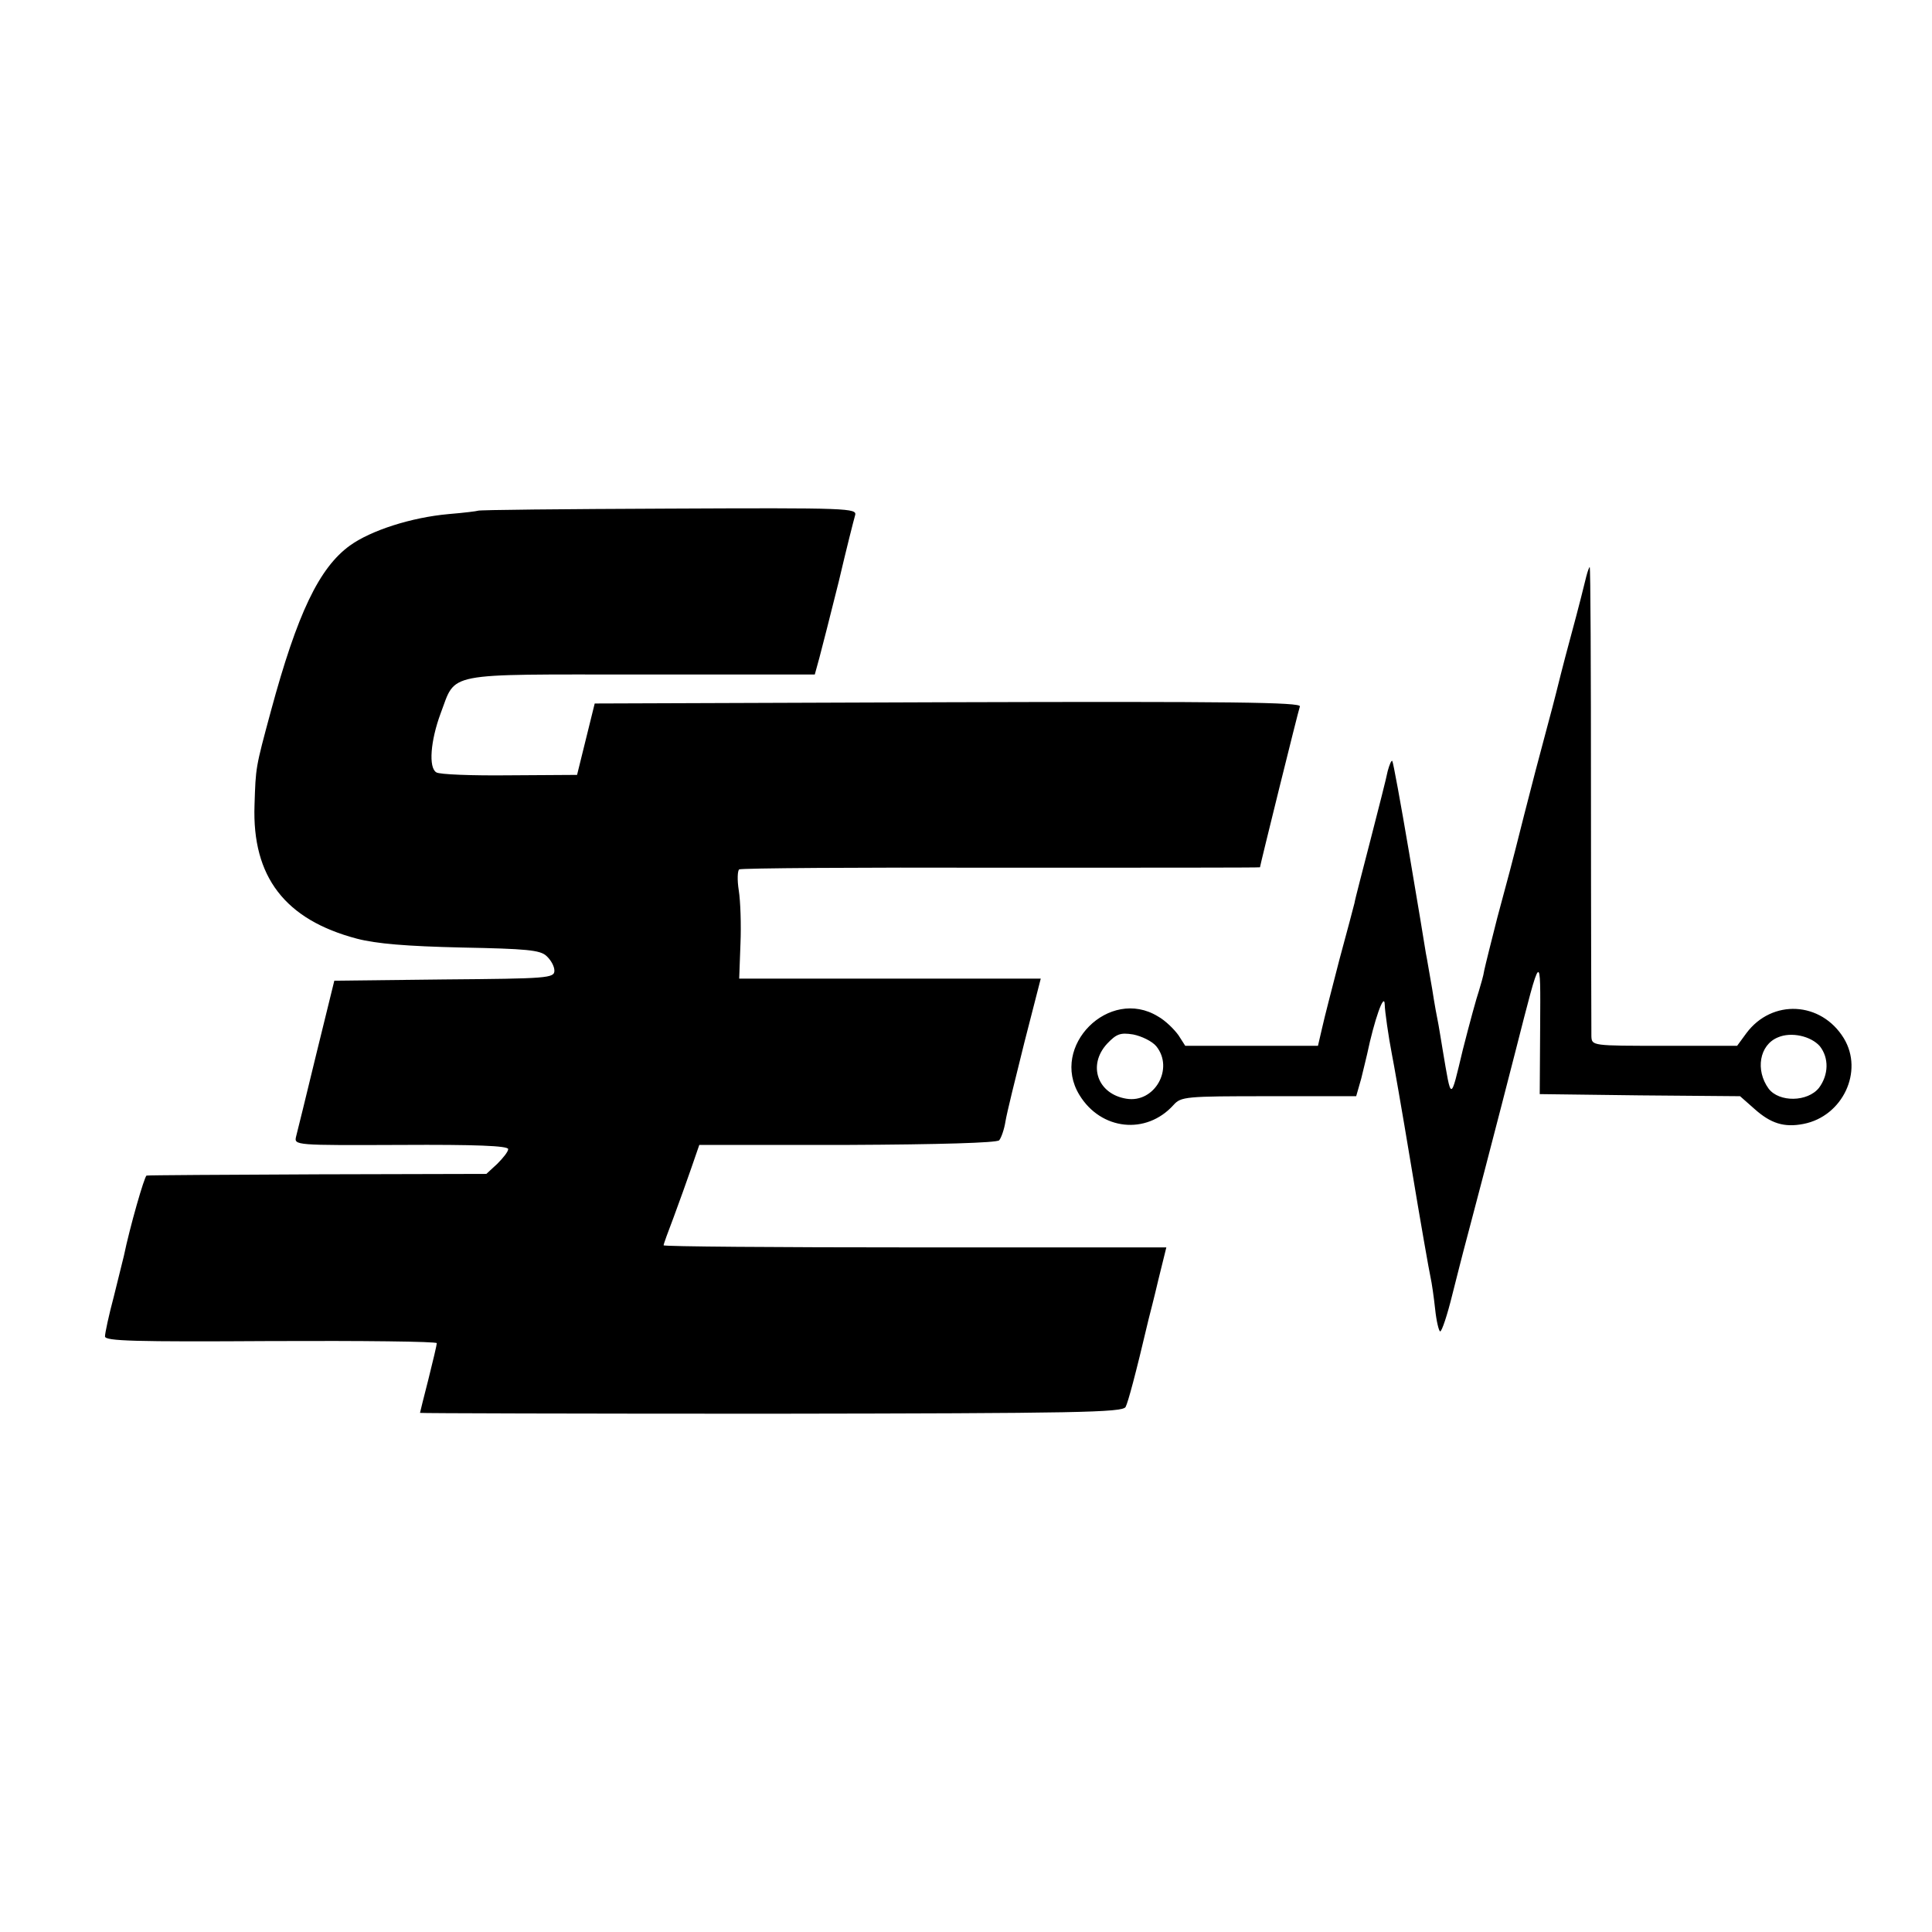 <?xml version="1.0" standalone="no"?>
<!DOCTYPE svg PUBLIC "-//W3C//DTD SVG 20010904//EN"
 "http://www.w3.org/TR/2001/REC-SVG-20010904/DTD/svg10.dtd">
<svg version="1.0" xmlns="http://www.w3.org/2000/svg"
 width="460pt" height="460pt" viewBox="0 0 460 460"
 preserveAspectRatio="xMidYMid meet">
<g transform="translate(0,460) scale(0.1,-0.1)"
fill="#000000" stroke="none">
<path d="M1138 3384 c-2 -1 -33 -5 -70 -8 -89 -8 -185 -39 -235 -75 -73 -53
-125 -161 -188 -394 -37 -137 -36 -133 -39 -224 -6 -171 73 -273 244 -318 46
-12 118 -18 249 -21 155 -3 187 -6 202 -20 11 -10 19 -25 19 -35 0 -18 -16
-19 -262 -21 l-262 -3 -43 -175 c-23 -96 -45 -184 -48 -196 -5 -21 -3 -21 250
-20 176 1 255 -2 255 -10 0 -6 -12 -21 -26 -35 l-26 -24 -401 -1 c-221 -1
-405 -2 -408 -3 -5 -1 -40 -123 -54 -191 -2 -8 -13 -52 -24 -97 -12 -45 -21
-87 -21 -95 0 -11 71 -13 395 -11 217 1 395 -1 395 -5 0 -4 -9 -42 -20 -86
-11 -43 -20 -79 -20 -80 0 -1 376 -2 836 -2 732 1 836 3 844 16 6 12 23 74 55
210 2 8 13 50 23 93 l19 77 -598 0 c-330 0 -599 2 -599 5 0 3 11 33 24 67 13
35 32 88 42 117 l19 55 352 0 c221 1 356 5 362 11 5 6 12 26 15 45 3 19 24
104 45 188 l39 152 -359 0 -359 0 3 82 c2 46 0 103 -4 128 -4 25 -3 47 1 50 5
3 285 5 624 4 339 0 616 0 616 1 0 4 91 372 95 383 4 10 -165 12 -837 10
l-842 -3 -21 -85 -21 -85 -161 -1 c-89 -1 -167 2 -174 7 -19 11 -14 75 10 140
38 100 3 93 477 93 l414 0 11 40 c6 23 27 104 46 181 18 77 36 148 39 158 5
17 -14 18 -445 16 -248 -1 -452 -3 -453 -5z"/>
<path d="M3777 3228 c-3 -13 -19 -77 -37 -143 -18 -66 -33 -127 -35 -135 -2
-8 -13 -51 -25 -95 -12 -44 -35 -132 -51 -195 -37 -147 -33 -129 -64 -245 -14
-55 -28 -111 -31 -125 -2 -14 -9 -36 -13 -50 -5 -14 -22 -76 -38 -139 -30
-125 -27 -125 -48 -1 -3 20 -8 47 -10 60 -3 14 -10 52 -15 85 -6 33 -12 71
-15 85 -2 14 -20 122 -40 240 -20 118 -38 216 -40 218 -2 3 -7 -9 -11 -24 -3
-16 -22 -90 -41 -164 -19 -74 -37 -142 -38 -150 -2 -8 -18 -69 -36 -135 -17
-66 -36 -139 -41 -162 l-10 -43 -158 0 -158 0 -16 25 c-10 14 -31 35 -49 45
-116 71 -258 -71 -187 -187 51 -84 159 -96 224 -24 18 20 28 21 227 21 l208 0
12 42 c6 24 12 50 14 58 17 81 41 150 42 118 0 -14 9 -77 17 -118 3 -14 24
-133 46 -266 22 -133 43 -252 46 -265 3 -13 8 -48 11 -76 3 -29 9 -53 12 -53
4 0 17 39 29 88 12 48 24 94 26 102 2 8 25 94 50 190 25 96 59 227 75 290 61
239 59 236 58 55 l-1 -160 238 -3 239 -2 34 -30 c39 -35 71 -45 117 -36 93 18
144 125 96 204 -54 88 -171 94 -232 12 l-22 -30 -173 0 c-173 0 -173 0 -174
23 0 12 -1 268 -1 570 0 301 -1 547 -3 547 -1 0 -5 -10 -8 -22z m-1024 -1119
c43 -53 -4 -136 -71 -125 -69 11 -93 80 -46 131 22 23 31 27 62 22 20 -4 45
-16 55 -28z m1580 0 c22 -28 21 -68 -2 -99 -27 -34 -95 -35 -120 -2 -32 44
-22 104 22 122 32 14 79 3 100 -21z"/>
</g>
</svg>
